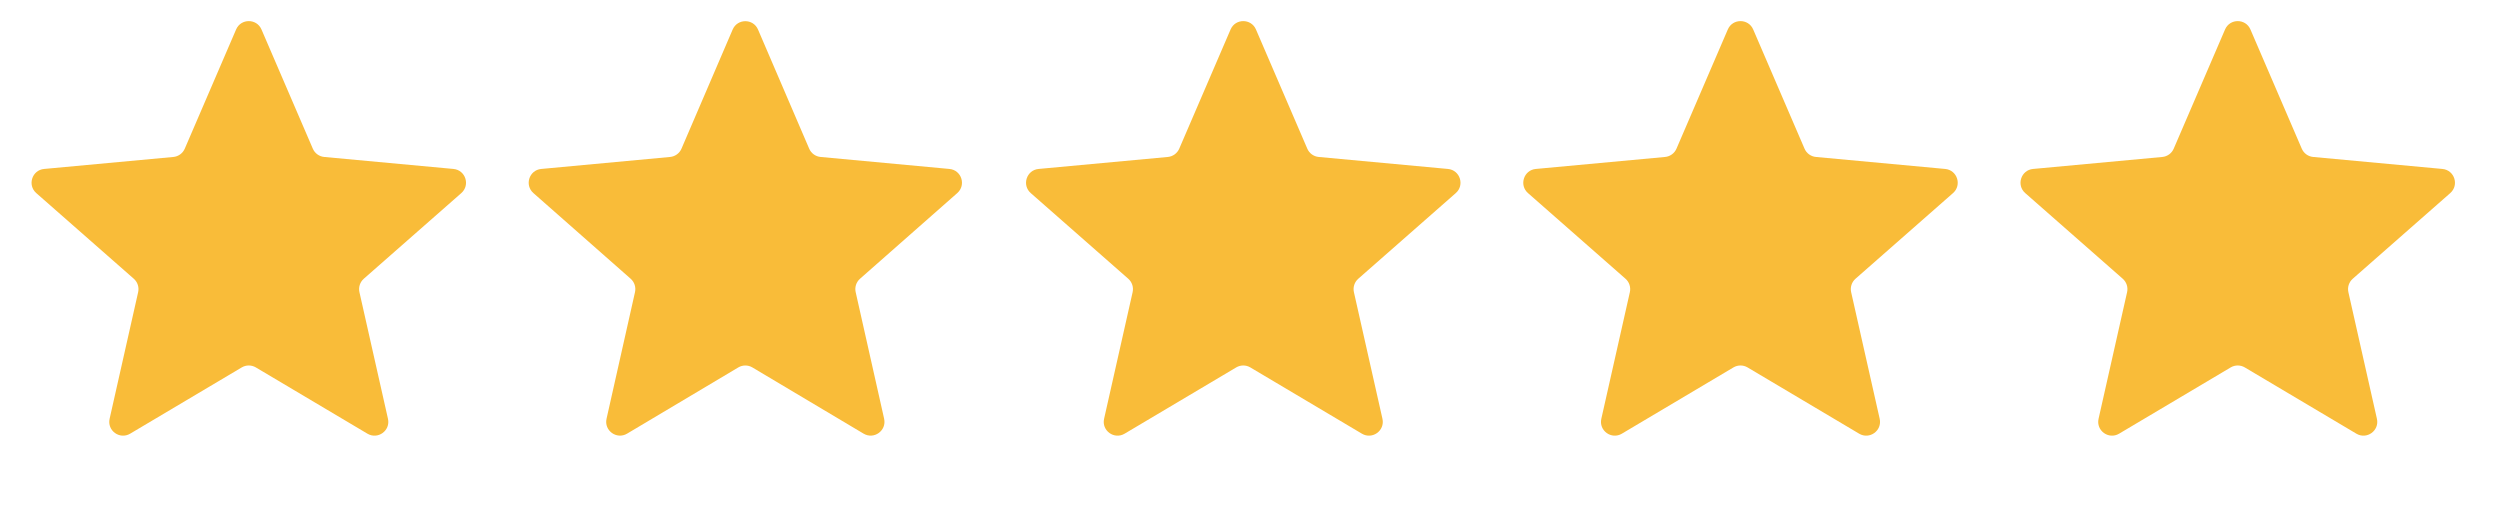 <?xml version="1.0" encoding="UTF-8"?> <svg xmlns="http://www.w3.org/2000/svg" width="181" height="37" viewBox="0 0 181 37" fill="none"><path d="M17.094 2.133C17.441 1.327 18.584 1.327 18.931 2.133L22.648 10.764C22.793 11.1 23.109 11.33 23.474 11.364L32.831 12.232C33.705 12.313 34.058 13.4 33.399 13.979L26.339 20.181C26.064 20.422 25.943 20.795 26.023 21.152L28.089 30.32C28.282 31.175 27.358 31.847 26.603 31.399L18.523 26.601C18.208 26.414 17.817 26.414 17.502 26.601L9.422 31.399C8.667 31.847 7.743 31.175 7.936 30.32L10.002 21.152C10.082 20.795 9.961 20.422 9.686 20.181L2.626 13.979C1.967 13.4 2.32 12.313 3.194 12.232L12.551 11.364C12.915 11.33 13.232 11.1 13.377 10.764L17.094 2.133Z" fill="#F9BC39"></path><path d="M53.044 2.14C53.39 1.332 54.535 1.332 54.881 2.14L58.585 10.763C58.729 11.1 59.046 11.33 59.411 11.364L68.739 12.232C69.612 12.313 69.965 13.398 69.307 13.978L62.265 20.181C61.991 20.423 61.87 20.794 61.951 21.151L64.011 30.317C64.203 31.174 63.278 31.845 62.524 31.396L54.474 26.603C54.159 26.415 53.766 26.415 53.451 26.603L45.401 31.396C44.647 31.845 43.721 31.174 43.914 30.317L45.974 21.151C46.054 20.794 45.934 20.423 45.66 20.181L38.618 13.978C37.96 13.398 38.313 12.313 39.186 12.232L48.514 11.364C48.879 11.33 49.196 11.1 49.34 10.763L53.044 2.14Z" fill="#F9BC39"></path><path d="M89.094 2.133C89.441 1.327 90.584 1.327 90.931 2.133L94.648 10.764C94.793 11.1 95.109 11.33 95.474 11.364L104.831 12.232C105.705 12.313 106.058 13.4 105.399 13.979L98.339 20.181C98.064 20.422 97.943 20.795 98.023 21.152L100.089 30.32C100.282 31.175 99.358 31.847 98.603 31.399L90.523 26.601C90.208 26.414 89.817 26.414 89.502 26.601L81.422 31.399C80.667 31.847 79.743 31.175 79.936 30.32L82.002 21.152C82.082 20.795 81.961 20.422 81.686 20.181L74.626 13.979C73.967 13.4 74.32 12.313 75.194 12.232L84.551 11.364C84.915 11.33 85.232 11.1 85.377 10.764L89.094 2.133Z" fill="#F9BC39"></path><path d="M125.094 2.133C125.441 1.327 126.584 1.327 126.931 2.133L130.648 10.764C130.793 11.1 131.109 11.33 131.474 11.364L140.831 12.232C141.705 12.313 142.058 13.4 141.399 13.979L134.339 20.181C134.064 20.422 133.943 20.795 134.023 21.152L136.089 30.32C136.282 31.175 135.358 31.847 134.603 31.399L126.523 26.601C126.208 26.414 125.817 26.414 125.502 26.601L117.422 31.399C116.667 31.847 115.743 31.175 115.936 30.32L118.002 21.152C118.082 20.795 117.961 20.422 117.686 20.181L110.626 13.979C109.967 13.4 110.32 12.313 111.194 12.232L120.551 11.364C120.915 11.33 121.232 11.1 121.377 10.764L125.094 2.133Z" fill="#F9BC39"></path><path d="M161.094 2.133C161.441 1.327 162.584 1.327 162.931 2.133L166.648 10.764C166.793 11.1 167.109 11.33 167.474 11.364L176.831 12.232C177.705 12.313 178.058 13.4 177.399 13.979L170.339 20.181C170.064 20.422 169.943 20.795 170.023 21.152L172.089 30.32C172.282 31.175 171.358 31.847 170.603 31.399L162.523 26.601C162.208 26.414 161.817 26.414 161.502 26.601L153.422 31.399C152.667 31.847 151.743 31.175 151.936 30.32L154.002 21.152C154.082 20.795 153.961 20.422 153.686 20.181L146.626 13.979C145.967 13.4 146.32 12.313 147.194 12.232L156.551 11.364C156.915 11.33 157.232 11.1 157.377 10.764L161.094 2.133Z" fill="#F9BC39"></path></svg> 
